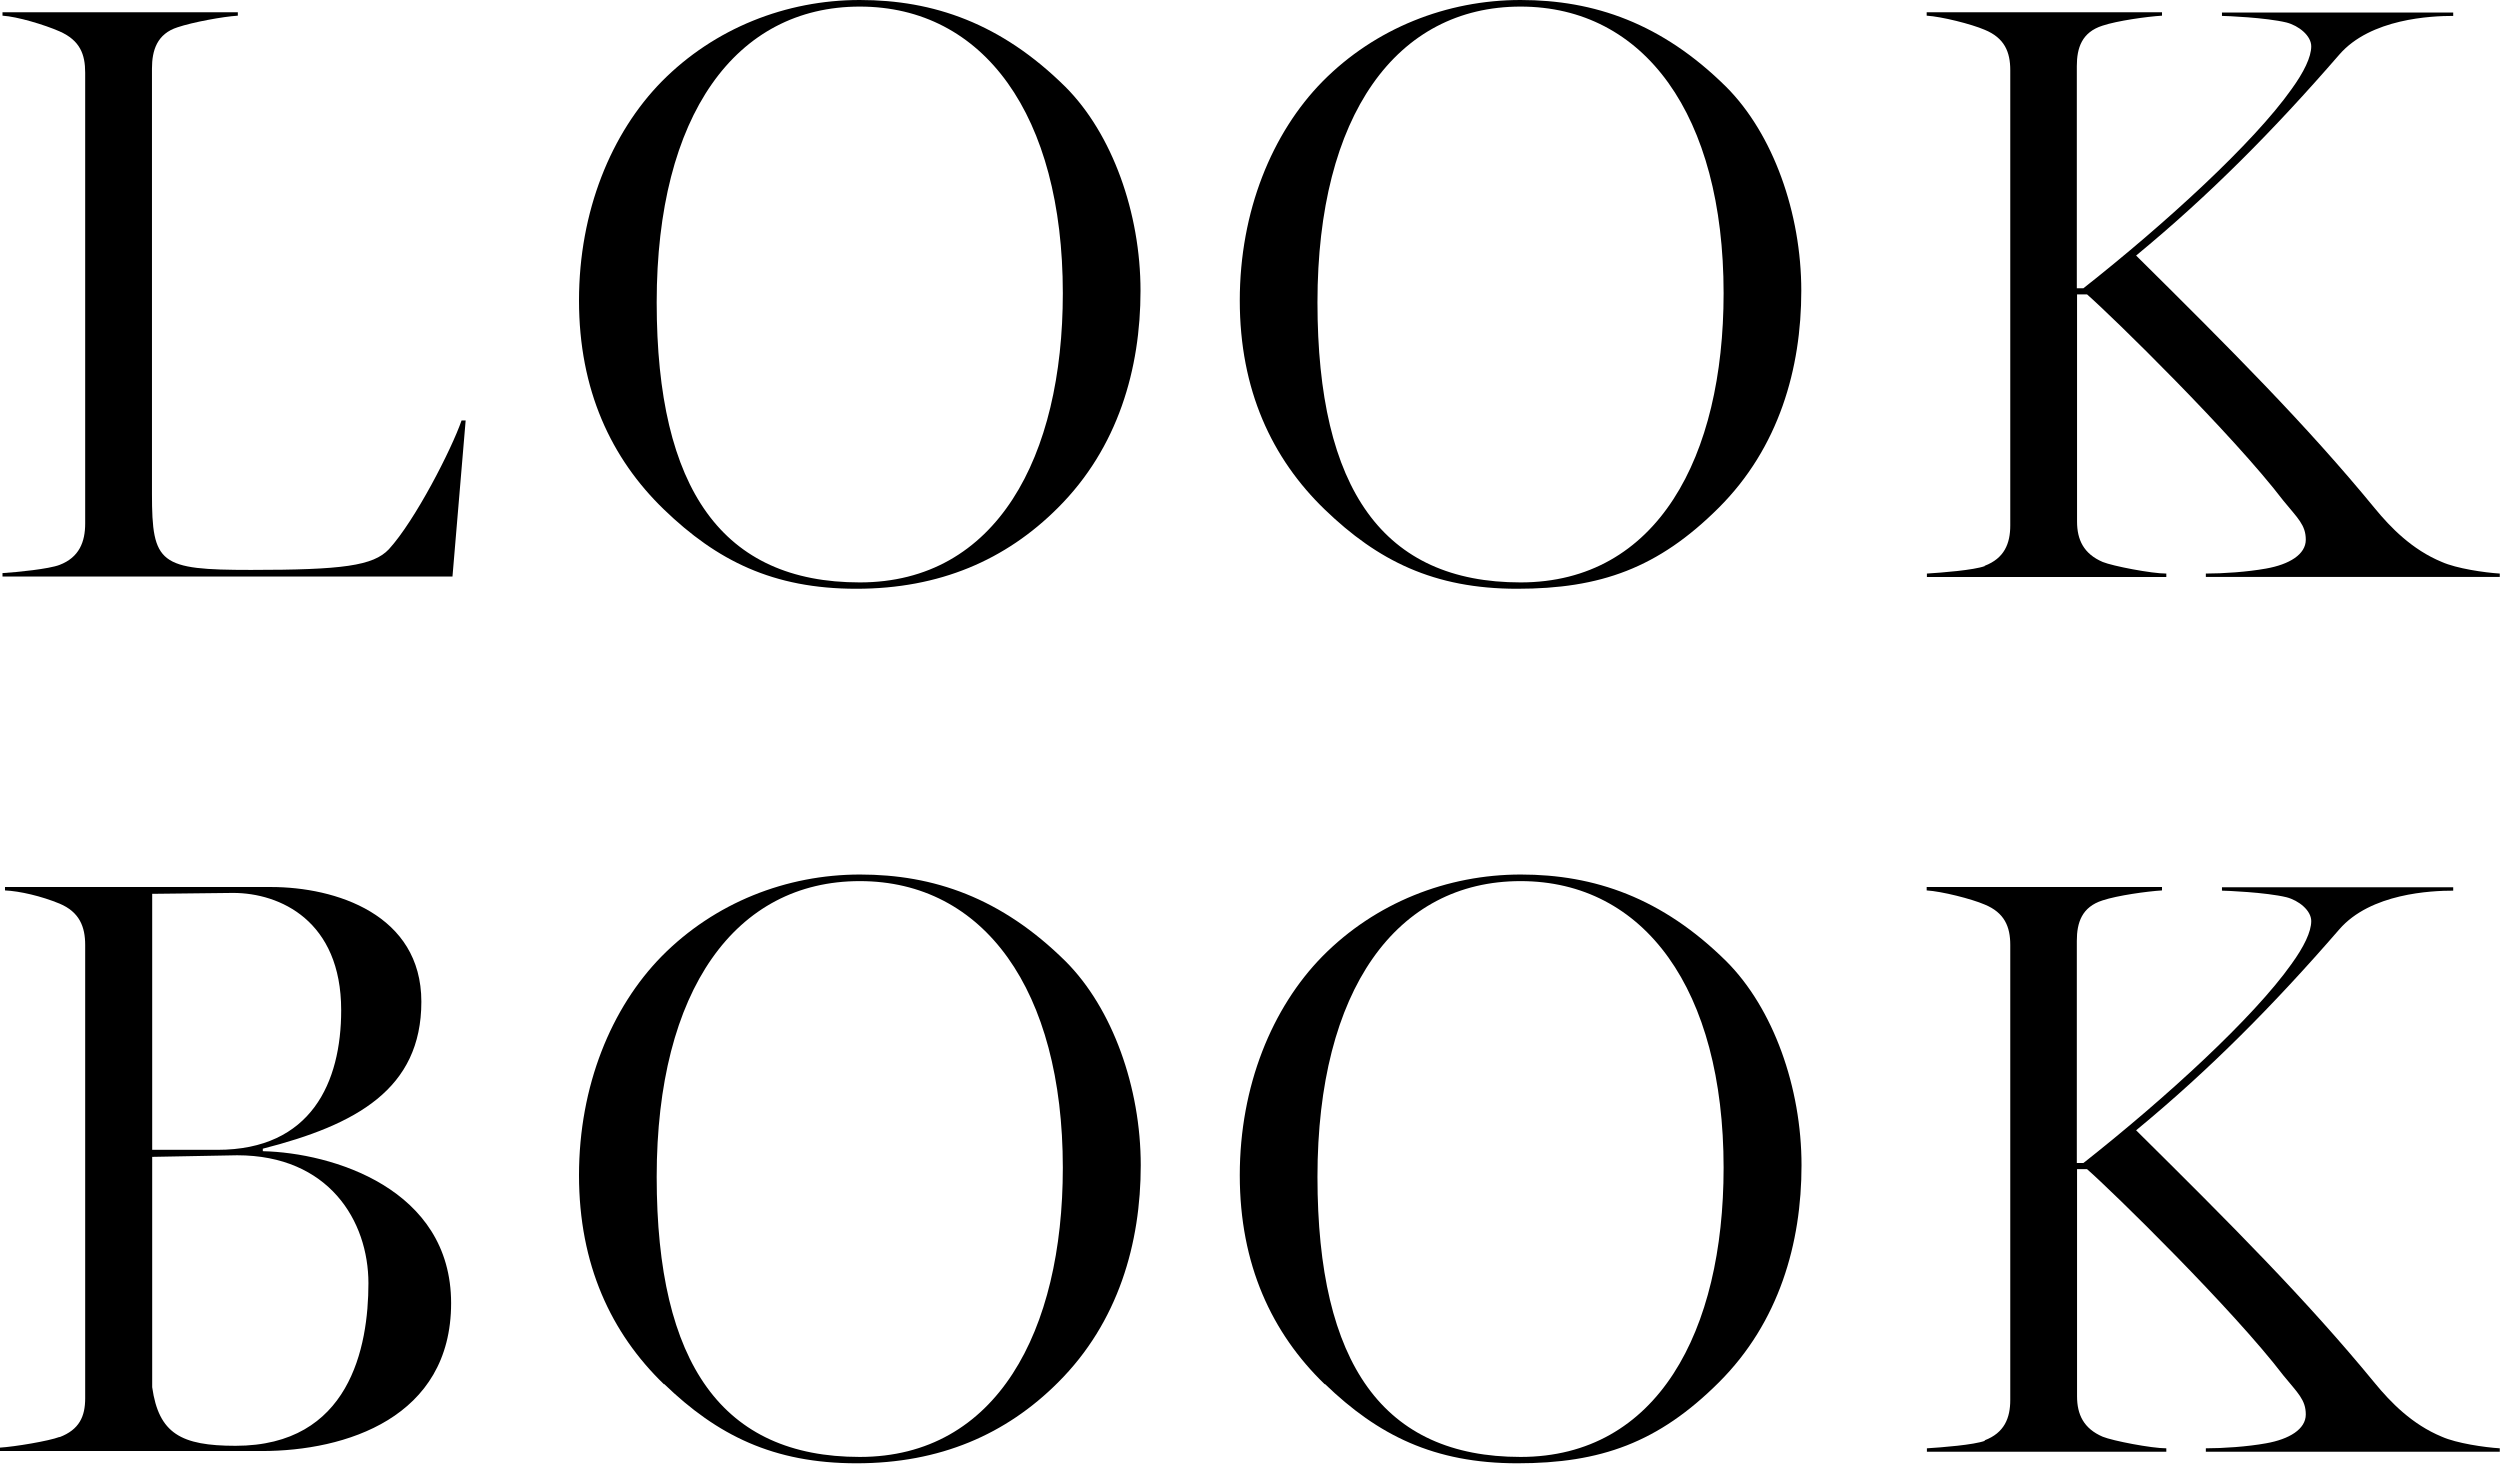 <?xml version="1.0" encoding="UTF-8"?>
<svg id="_レイヤー_1" data-name="レイヤー_1" xmlns="http://www.w3.org/2000/svg" version="1.1" viewBox="0 0 1100.6 644.3">
  <!-- Generator: Adobe Illustrator 29.4.0, SVG Export Plug-In . SVG Version: 2.1.0 Build 152)  -->
  <path d="M26.2,248.7c8.7-3.3,11.3-10.2,11.3-18.2V32c0-8-2.2-14.2-11.3-18.2C19.6,10.9,7.6,7.3,1.1,6.9v-1.5h103.6v1.5c-6.5.4-20,2.9-26.5,5.1-9.1,2.9-11.3,10.2-11.3,18.2v187.2c0,30.9,3.3,33.5,43.6,33.5s53.8-1.8,60.7-9.1c11.6-12.7,27.6-44,32-56.7h1.8l-5.8,68.7H1.1v-1.5c6.5-.4,20.4-1.8,25.1-3.6Z"/>
  <path d="M292.3,224.3c-23.3-22.5-37.4-52.7-37.4-92s14.2-73.8,36.4-96.4C314.5,12.4,346.1,0,378.5,0s62.2,10.2,90.5,38.2c20.7,20.7,33.1,55.6,33.1,89.8s-9.8,69.1-36.4,95.6c-22.9,22.9-52,35.6-88.7,35.6s-61.4-12.4-84.7-34.9ZM467.9,129.1c0-78.5-34.9-126.2-89.4-126.2s-89.4,47.6-89.4,130.2,29.1,123.3,89.4,123.3,89.4-55.3,89.4-127.3Z"/>
  <path d="M583.2,224.3c-23.3-22.5-37.4-52.7-37.4-92s14.2-73.8,36.4-96.4C605.4,12.4,637,0,669.4,0s62.2,10.2,90.5,38.2c20.7,20.7,33.1,55.6,33.1,89.8s-9.8,69.1-36.4,95.6-52,35.6-88.7,35.6-61.4-12.4-84.7-34.9ZM758.8,129.1c0-78.5-34.9-126.2-89.4-126.2s-89.4,47.6-89.4,130.2,29.1,123.3,89.4,123.3,89.4-55.3,89.4-127.3Z"/>
  <path d="M873.7,249.1c8.7-3.3,11.3-9.8,11.3-17.8V30.9c0-8-2.5-14.2-11.3-17.8-5.8-2.5-18.9-5.8-25.5-6.2v-1.5h103.6v1.5c-6.5.4-19.6,2.2-26.2,4.4-9.1,2.9-11.3,9.8-11.3,17.8v97.8h2.9c36.4-28.7,74.9-64,91.6-87.6,5.5-7.6,8.7-14.2,8.7-18.9s-5.5-9.1-10.9-10.5c-9.1-2.2-26.9-2.9-28.4-2.9v-1.5h101.8v1.5c-9.5,0-36.4,1.1-50.2,17.1-28.7,33.1-57.1,61.8-89.4,88.4,41.8,41.4,74.9,74.5,105.1,111.3,6.9,8.4,16.4,18.2,29.5,23.6,6.5,2.9,18.9,4.7,25.5,5.1v1.5h-129.4v-1.5c7.6,0,18.2-.7,26.5-2.2,10.2-1.8,17.5-6.2,17.5-12.7s-3.6-9.5-9.8-17.1c-22.2-29.1-75.3-81.1-86.5-90.9h-4.4v100c0,8,2.9,14.2,11.3,17.8,4.4,1.8,21.5,5.1,28,5.1v1.5h-105.4v-1.5c6.5-.4,20.7-1.5,25.5-3.3Z"/>
  <path d="M26.2,632.7c8.7-3.3,11.3-9.1,11.3-17.1v-199.6c0-8-2.5-14.5-11.3-18.2-8-3.3-17.5-5.5-24-5.8v-1.5h117.1c28.4,0,66.2,12,66.2,50.5s-28.7,54.2-69.8,64.7v1.1c30.5.7,82.9,16.4,82.9,66.9s-46.5,65.1-83.3,65.1H0v-1.5c6.5-.4,21.5-2.9,26.2-4.7ZM150.2,444.7c0-39.3-26.9-51.6-47.6-51.6l-35.6.4v112.7h28.7c41.4,0,54.5-29.8,54.5-61.4ZM162.2,565c0-27.6-17.5-56.4-57.8-56.4l-37.4.7v101.4c2.9,20.4,12.7,25.8,36.7,25.8,50.2,0,58.5-43.3,58.5-71.6Z"/>
  <path d="M292.3,609.4c-23.3-22.5-37.4-52.7-37.4-92s14.2-73.8,36.4-96.4c23.3-23.6,54.9-36,87.3-36s62.2,10.2,90.5,38.2c20.7,20.7,33.1,55.6,33.1,89.8s-9.8,69.1-36.4,95.6c-22.9,22.9-52,35.6-88.7,35.6s-61.4-12.4-84.7-34.9ZM467.9,514.1c0-78.5-34.9-126.2-89.4-126.2s-89.4,47.6-89.4,130.2,29.1,123.3,89.4,123.3,89.4-55.3,89.4-127.3Z"/>
  <path d="M583.2,609.4c-23.3-22.5-37.4-52.7-37.4-92s14.2-73.8,36.4-96.4c23.3-23.6,54.9-36,87.3-36s62.2,10.2,90.5,38.2c20.7,20.7,33.1,55.6,33.1,89.8s-9.8,69.1-36.4,95.6-52,35.6-88.7,35.6-61.4-12.4-84.7-34.9ZM758.8,514.1c0-78.5-34.9-126.2-89.4-126.2s-89.4,47.6-89.4,130.2,29.1,123.3,89.4,123.3,89.4-55.3,89.4-127.3Z"/>
  <path d="M873.7,634.1c8.7-3.3,11.3-9.8,11.3-17.8v-200.3c0-8-2.5-14.2-11.3-17.8-5.8-2.5-18.9-5.8-25.5-6.2v-1.5h103.6v1.5c-6.5.4-19.6,2.2-26.2,4.4-9.1,2.9-11.3,9.8-11.3,17.8v97.8h2.9c36.4-28.7,74.9-64,91.6-87.6,5.5-7.6,8.7-14.2,8.7-18.9s-5.5-9.1-10.9-10.5c-9.1-2.2-26.9-2.9-28.4-2.9v-1.5h101.8v1.5c-9.5,0-36.4,1.1-50.2,17.1-28.7,33.1-57.1,61.8-89.4,88.4,41.8,41.4,74.9,74.5,105.1,111.3,6.9,8.4,16.4,18.2,29.5,23.6,6.5,2.9,18.9,4.7,25.5,5.1v1.5h-129.4v-1.5c7.6,0,18.2-.7,26.5-2.2,10.2-1.8,17.5-6.2,17.5-12.7s-3.6-9.5-9.8-17.1c-22.2-29.1-75.3-81.1-86.5-90.9h-4.4v100c0,8,2.9,14.2,11.3,17.8,4.4,1.8,21.5,5.1,28,5.1v1.5h-105.4v-1.5c6.5-.4,20.7-1.5,25.5-3.3Z"/>
</svg>